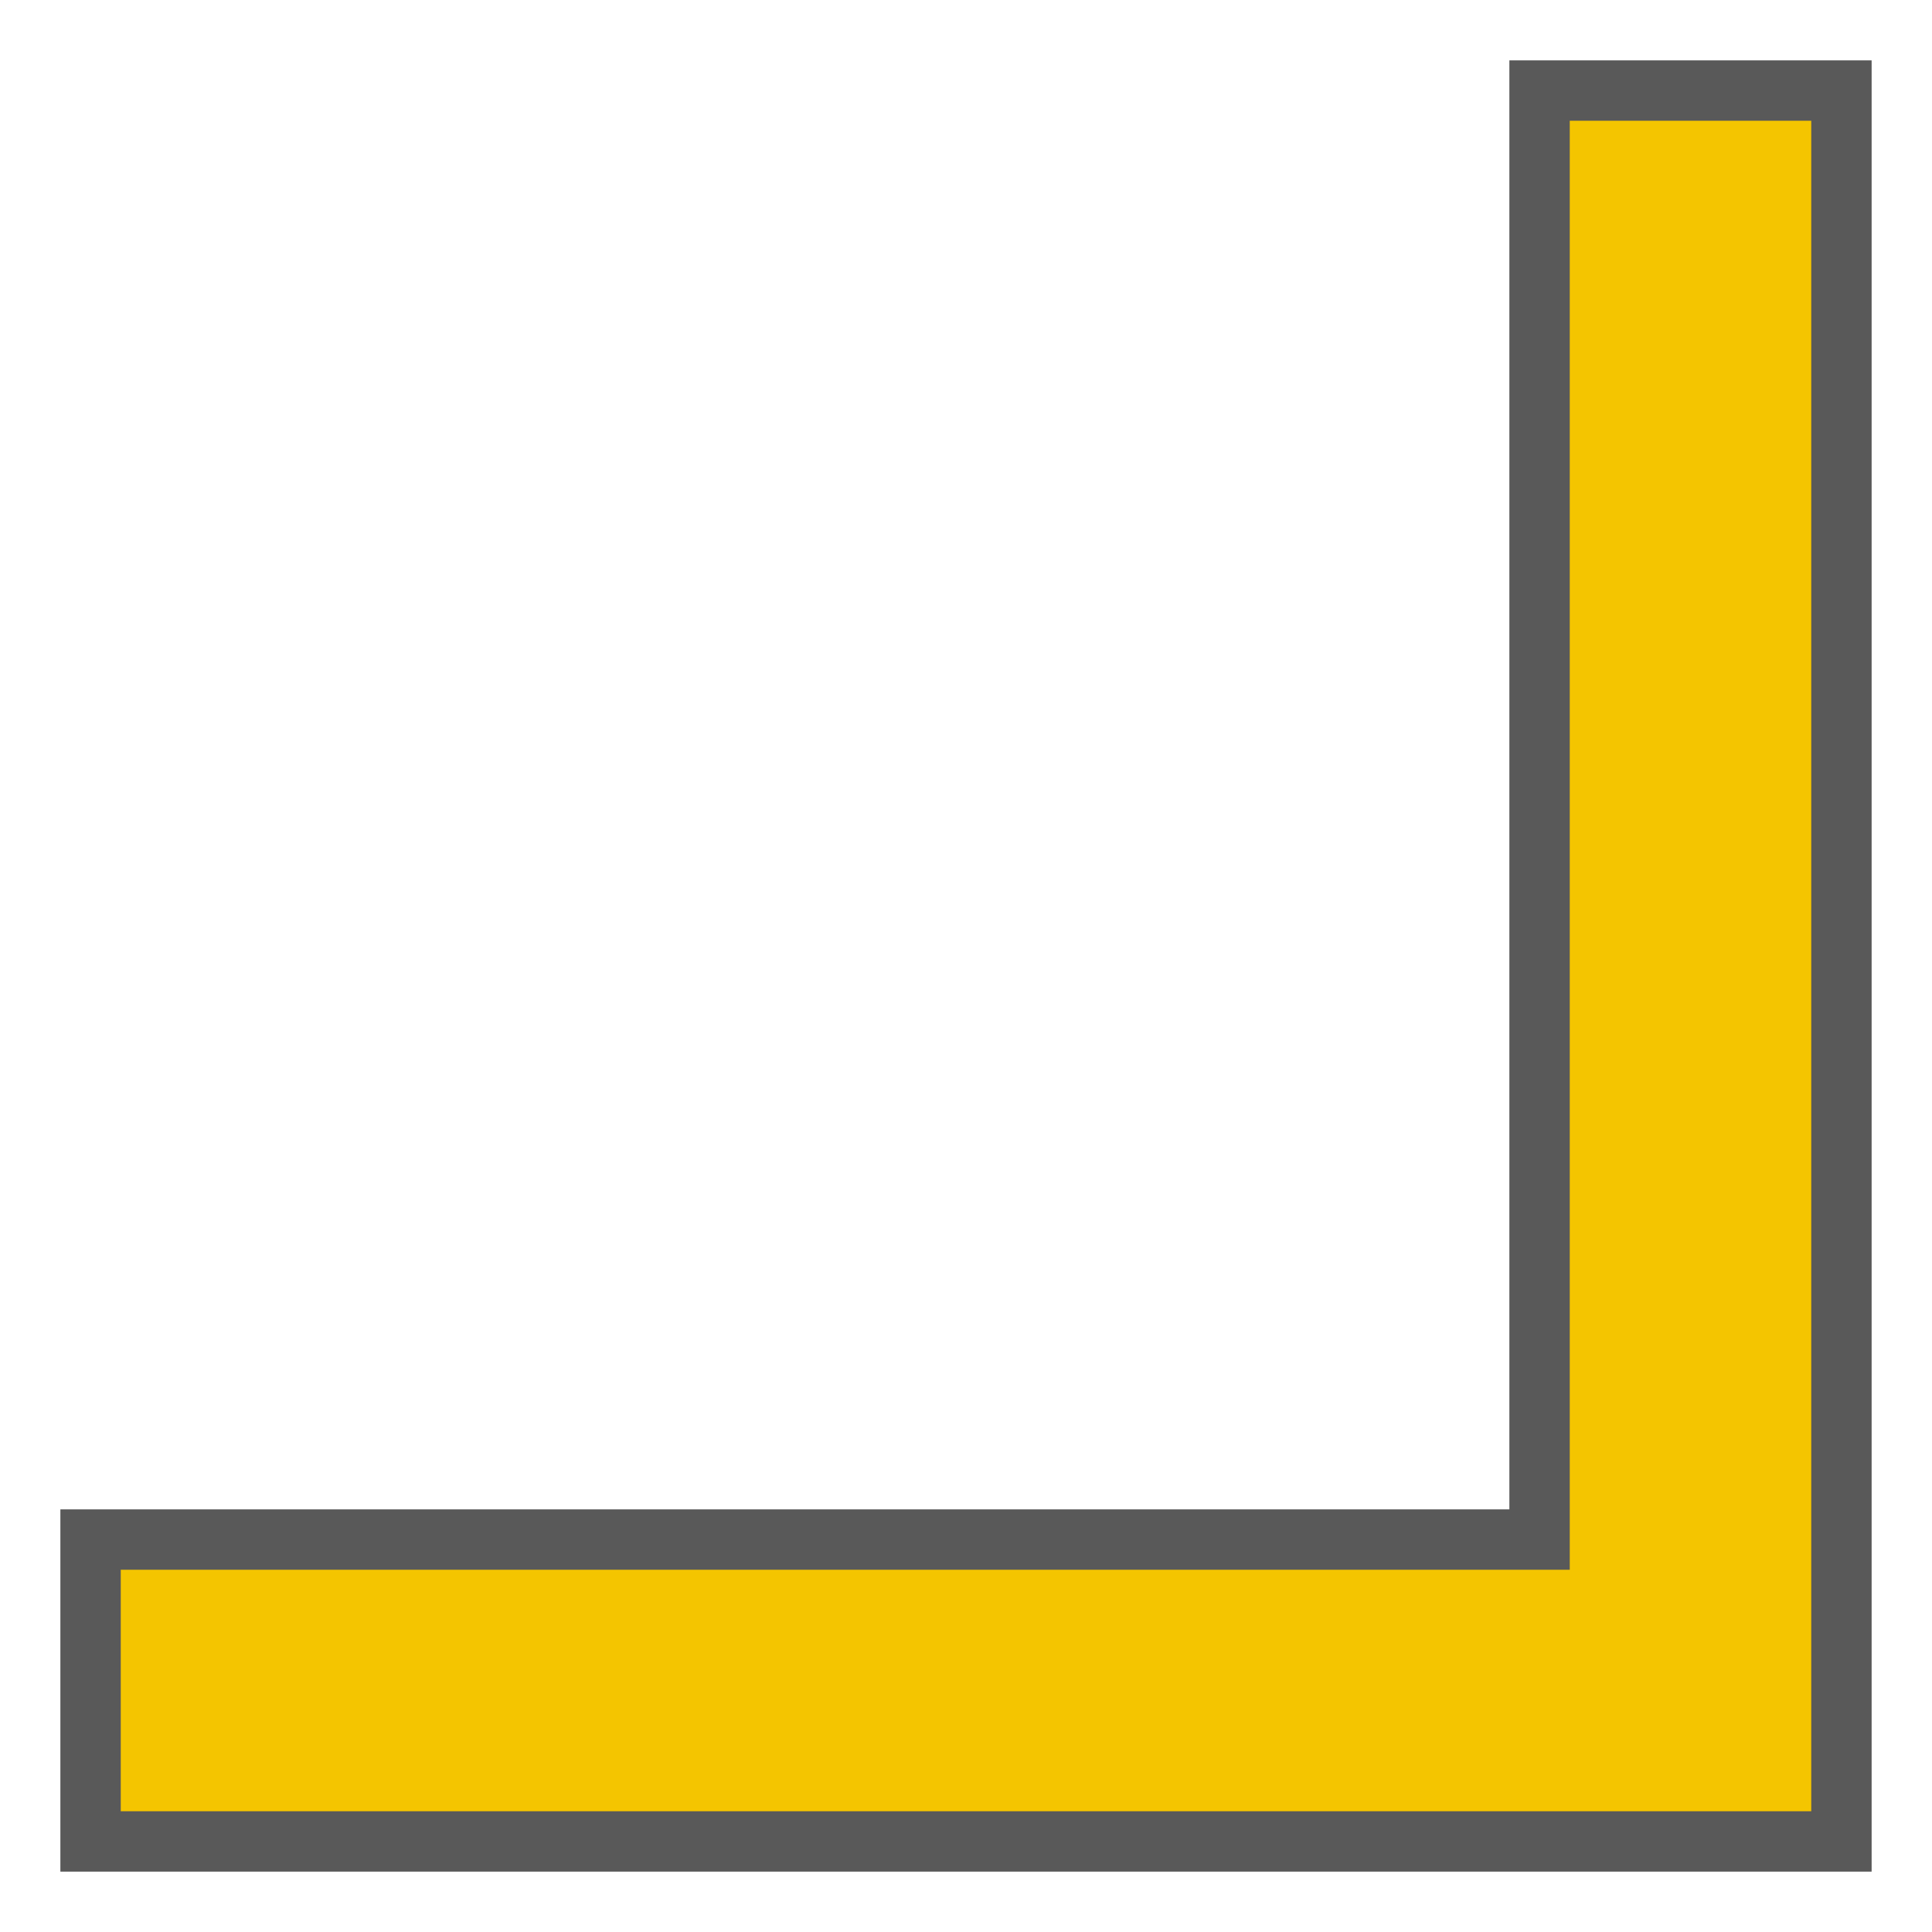 <svg id="S_EditPointTail_Xl_N_2x" data-name="S_EditPointTail_Xl_N@2x" xmlns="http://www.w3.org/2000/svg" width="64" height="64" viewBox="0 0 64 64">
  <defs>
    <style>
      .fill {
        fill-rule: evenodd;
        opacity: 0.65;
      }

      .yellow {
        fill: #f4c500;
      }

      
    </style>
  </defs>
  <title>S_EditPointTail_Xl_N@2x</title>
  <polygon class="fill" points="50 50 50 2 62 2 62 62 2 62 2 50 50 50"/>
  <polygon class="yellow" points="52 52 52 4 60 4 60 60 4 60 4 52 52 52"/>
  </svg>